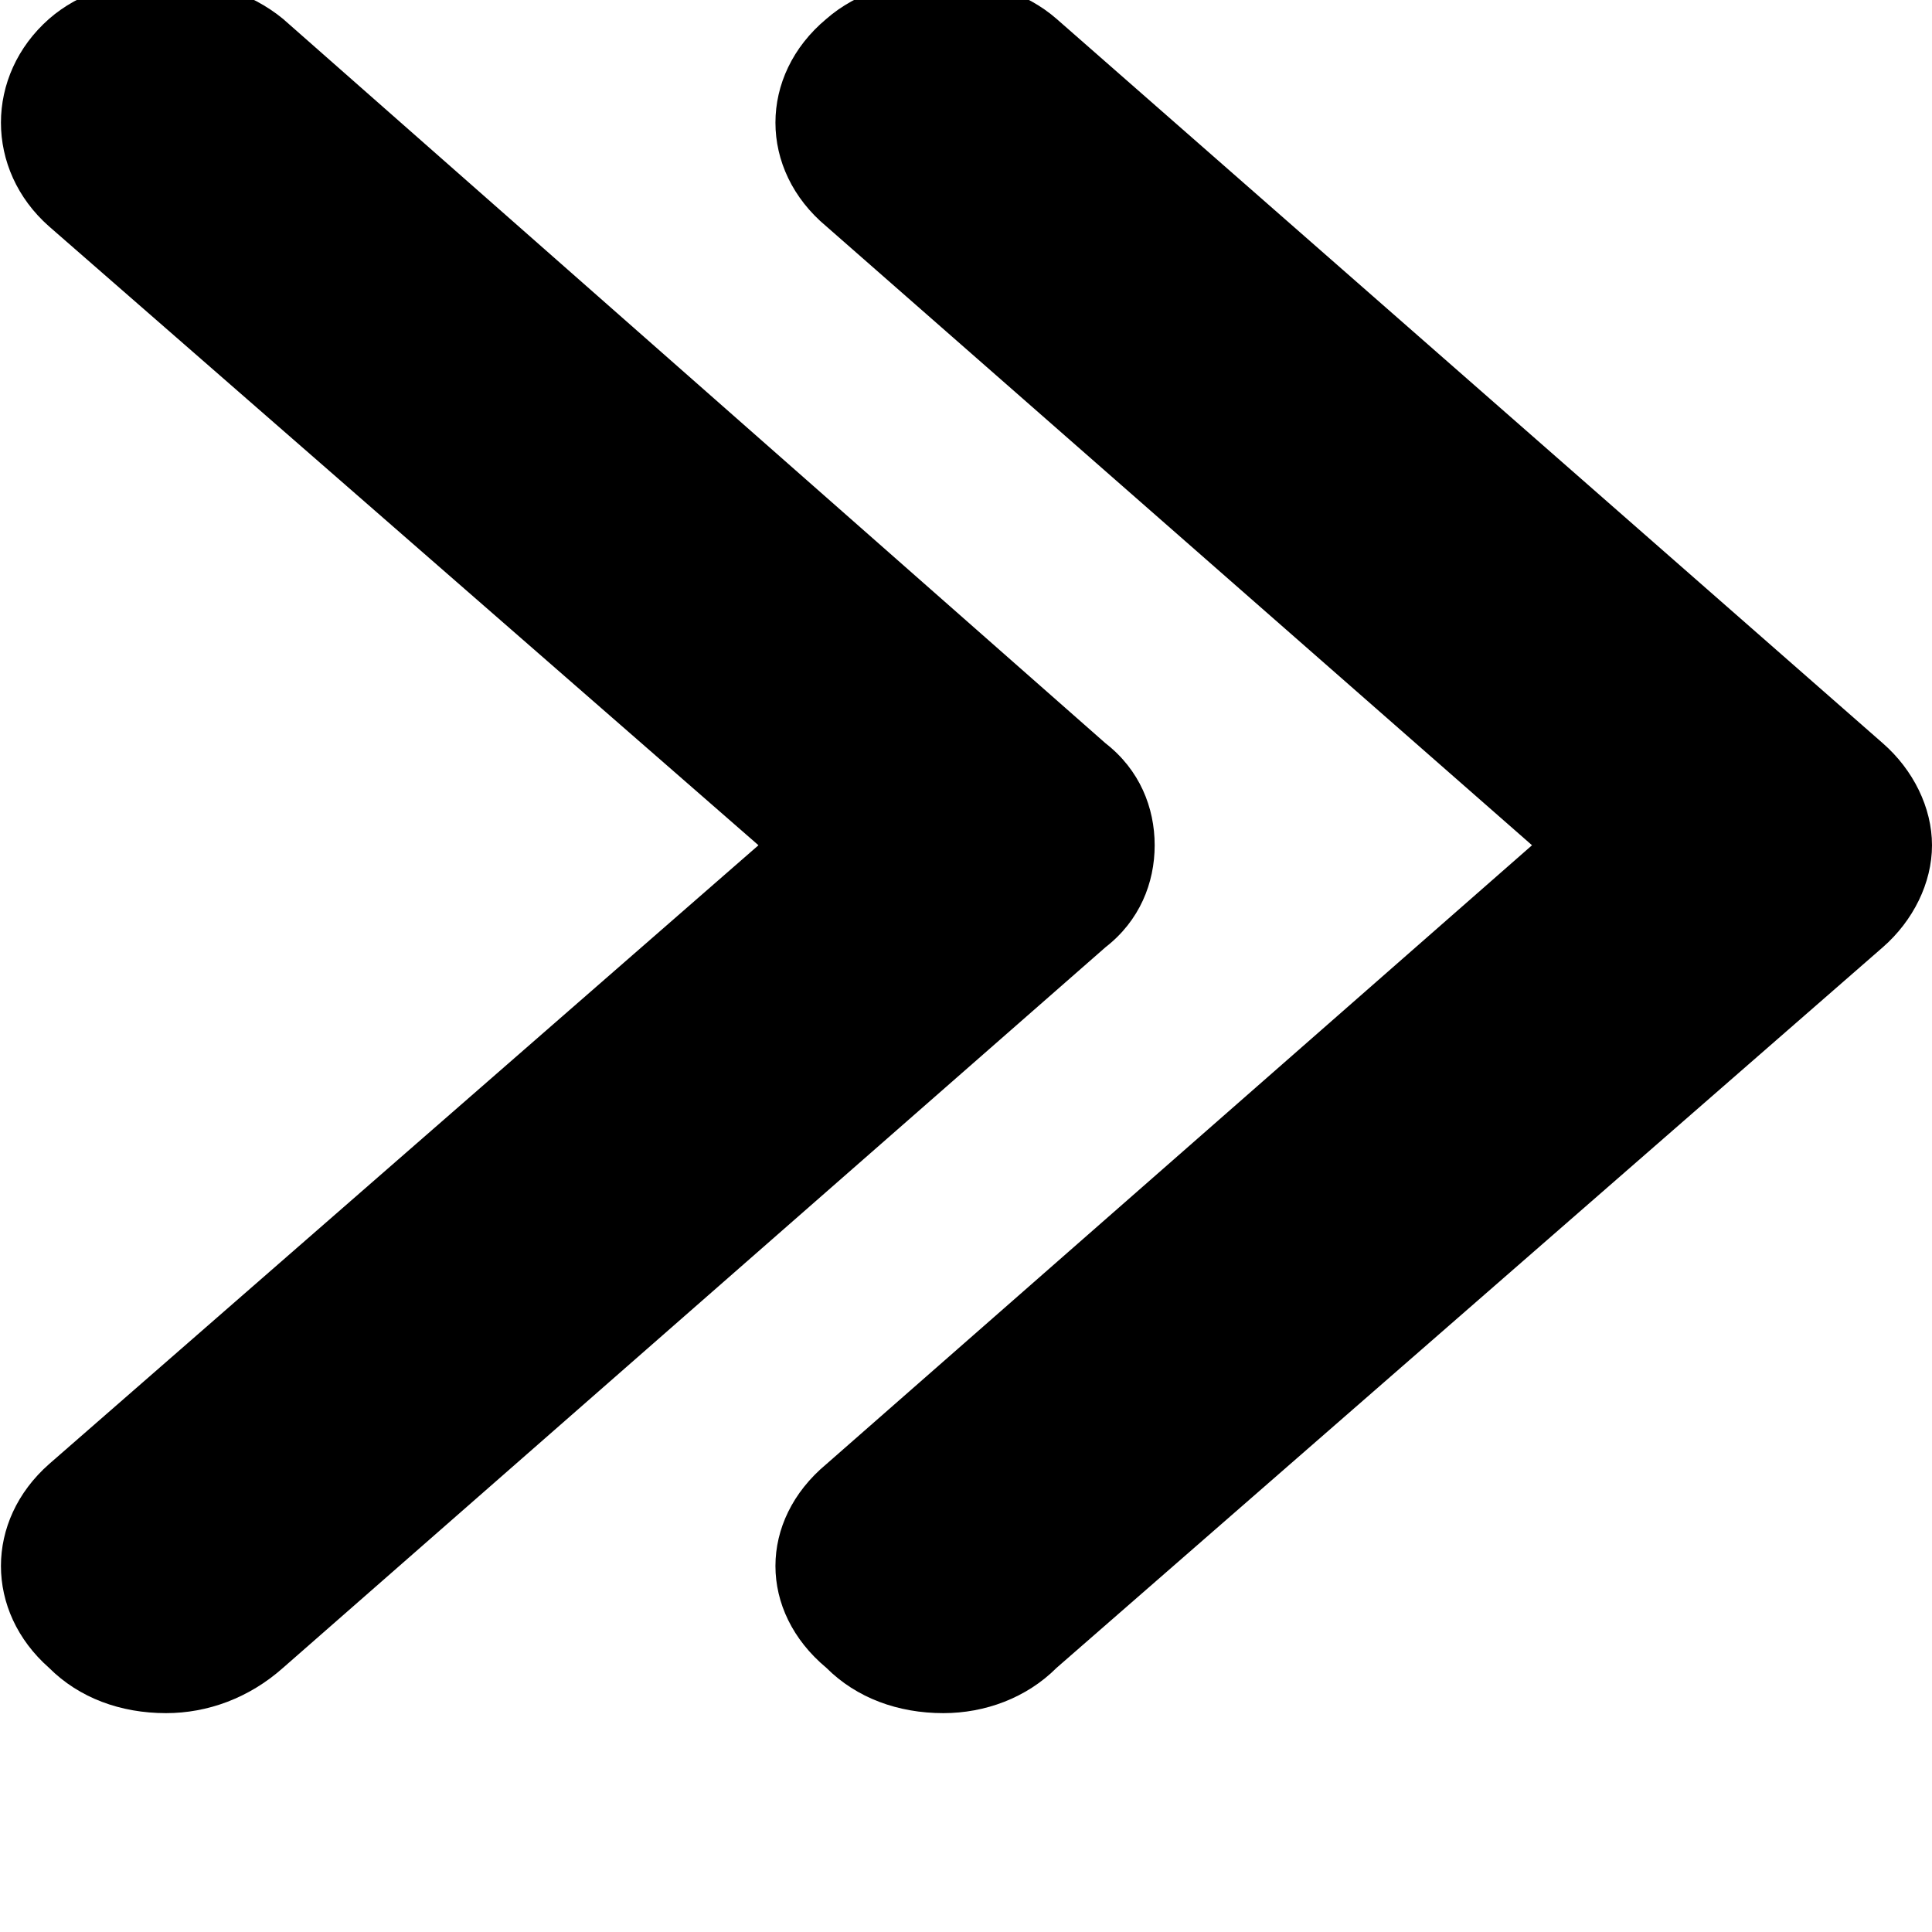 <svg xmlns="http://www.w3.org/2000/svg" viewBox="0 0 512 512"><path d="M293 197L75 5C58-9 29-9 13 5-4 20-4 45 13 60l188 164L13 388c-17 15-17 39 0 54 8 8 19 12 31 12 11 0 22-4 31-12l218-191c9-7 13-17 13-27s-4-20-13-27zm206 0L280 5c-16-14-45-14-61 0-18 15-18 40 0 55l187 164-187 164c-18 15-18 39 0 54 8 8 19 12 31 12 11 0 22-4 30-12l219-191c8-7 13-17 13-27s-5-20-13-27z"/></svg>